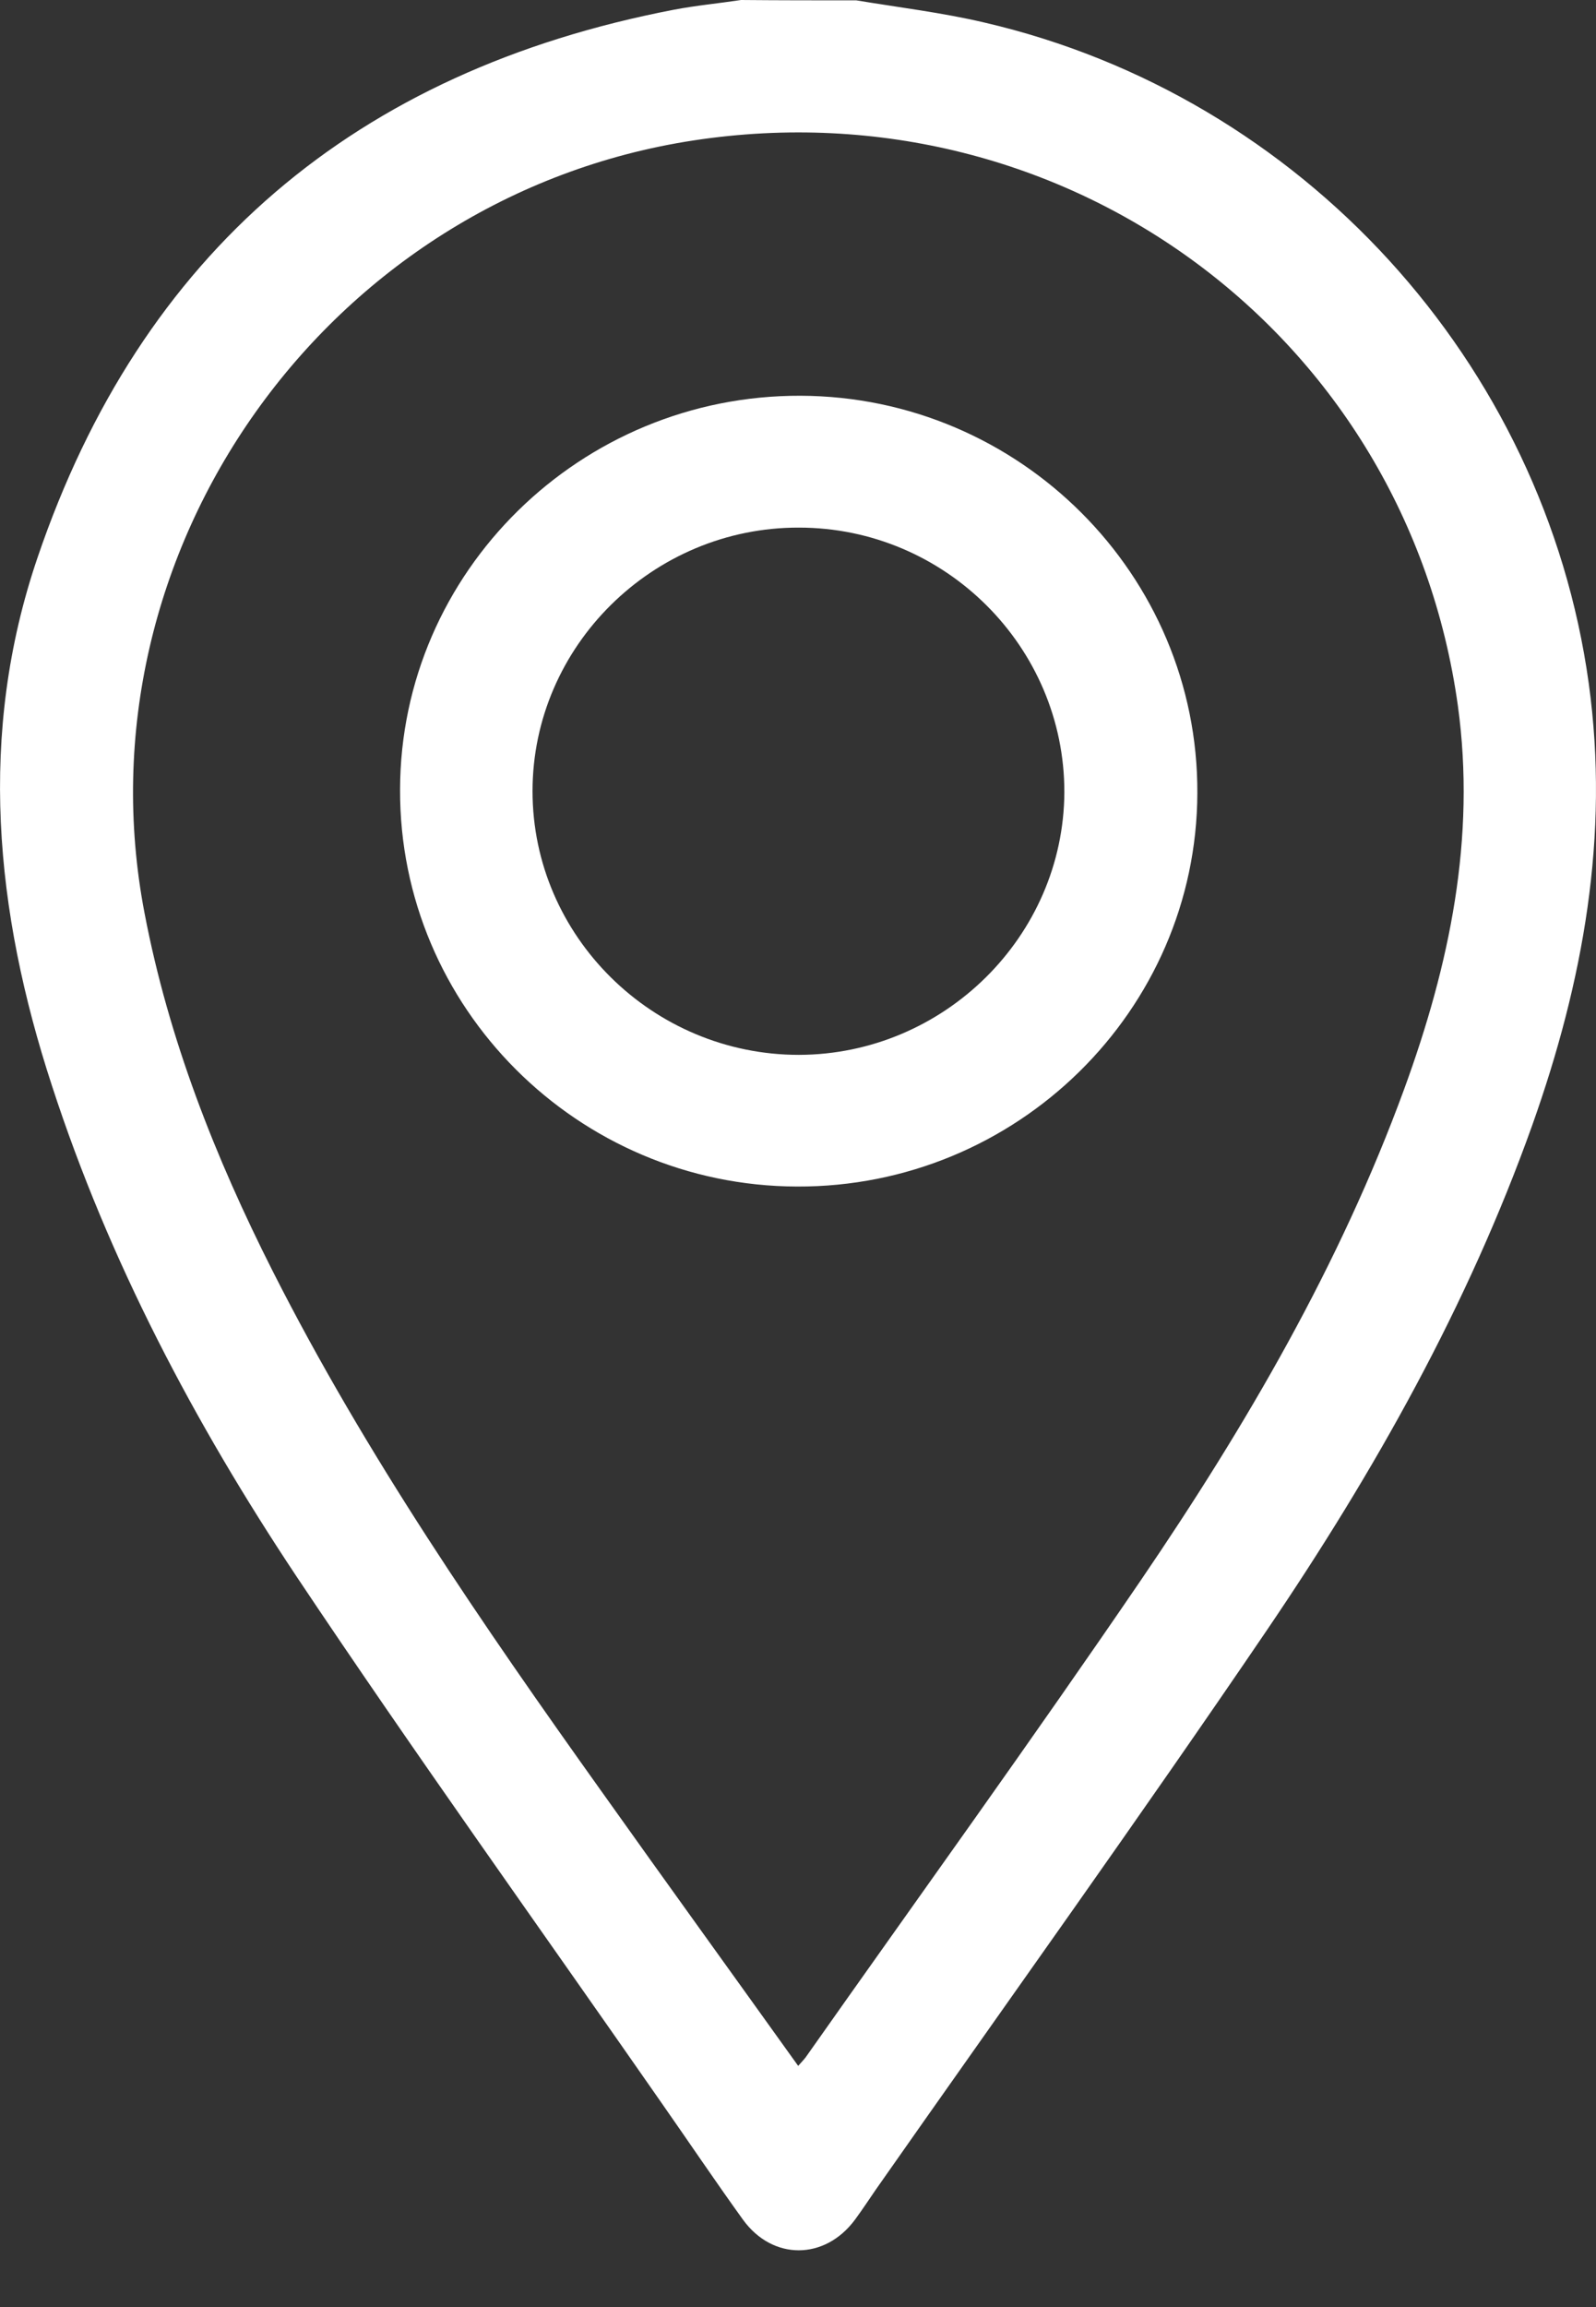 <svg width="9" height="13" viewBox="0 0 9 13" fill="none" xmlns="http://www.w3.org/2000/svg">
<rect x="0" y="0" width="9" height="13" fill="#333333" stroke="none"/>
<path d="M4.829 0.002C5.069 0.042 5.313 0.071 5.551 0.127C7.344 0.543 8.709 2.044 8.959 3.85C9.078 4.71 8.927 5.534 8.641 6.339C8.278 7.356 7.751 8.292 7.146 9.183C6.425 10.244 5.677 11.285 4.941 12.335C4.901 12.393 4.863 12.451 4.821 12.508C4.651 12.737 4.357 12.738 4.19 12.508C4.03 12.286 3.878 12.06 3.721 11.836C3.036 10.852 2.336 9.877 1.67 8.88C1.097 8.019 0.614 7.105 0.293 6.118C-0.029 5.134 -0.127 4.134 0.212 3.141C0.796 1.425 2.005 0.4 3.799 0.055C3.924 0.031 4.053 0.019 4.179 0C4.396 0.002 4.612 0.002 4.829 0.002ZM4.501 11.641C4.523 11.616 4.534 11.605 4.543 11.593C5.175 10.696 5.817 9.808 6.435 8.902C7.027 8.033 7.556 7.127 7.919 6.135C8.174 5.437 8.324 4.723 8.221 3.976C7.931 1.89 6.012 0.472 3.913 0.791C1.845 1.105 0.424 3.108 0.815 5.145C0.951 5.856 1.213 6.521 1.539 7.165C2.063 8.199 2.721 9.154 3.394 10.097C3.759 10.61 4.127 11.119 4.501 11.641Z" fill="white"/>
<path d="M4.494 6.686C3.257 6.682 2.251 5.677 2.256 4.448C2.259 3.222 3.274 2.226 4.514 2.23C5.751 2.234 6.757 3.24 6.752 4.469C6.748 5.694 5.734 6.691 4.494 6.686ZM3.003 4.458C3.003 5.275 3.68 5.944 4.505 5.944C5.324 5.942 5.998 5.275 6.002 4.464C6.003 3.645 5.33 2.973 4.505 2.973C3.681 2.971 3.003 3.642 3.003 4.458Z" fill="white"/>
</svg>

